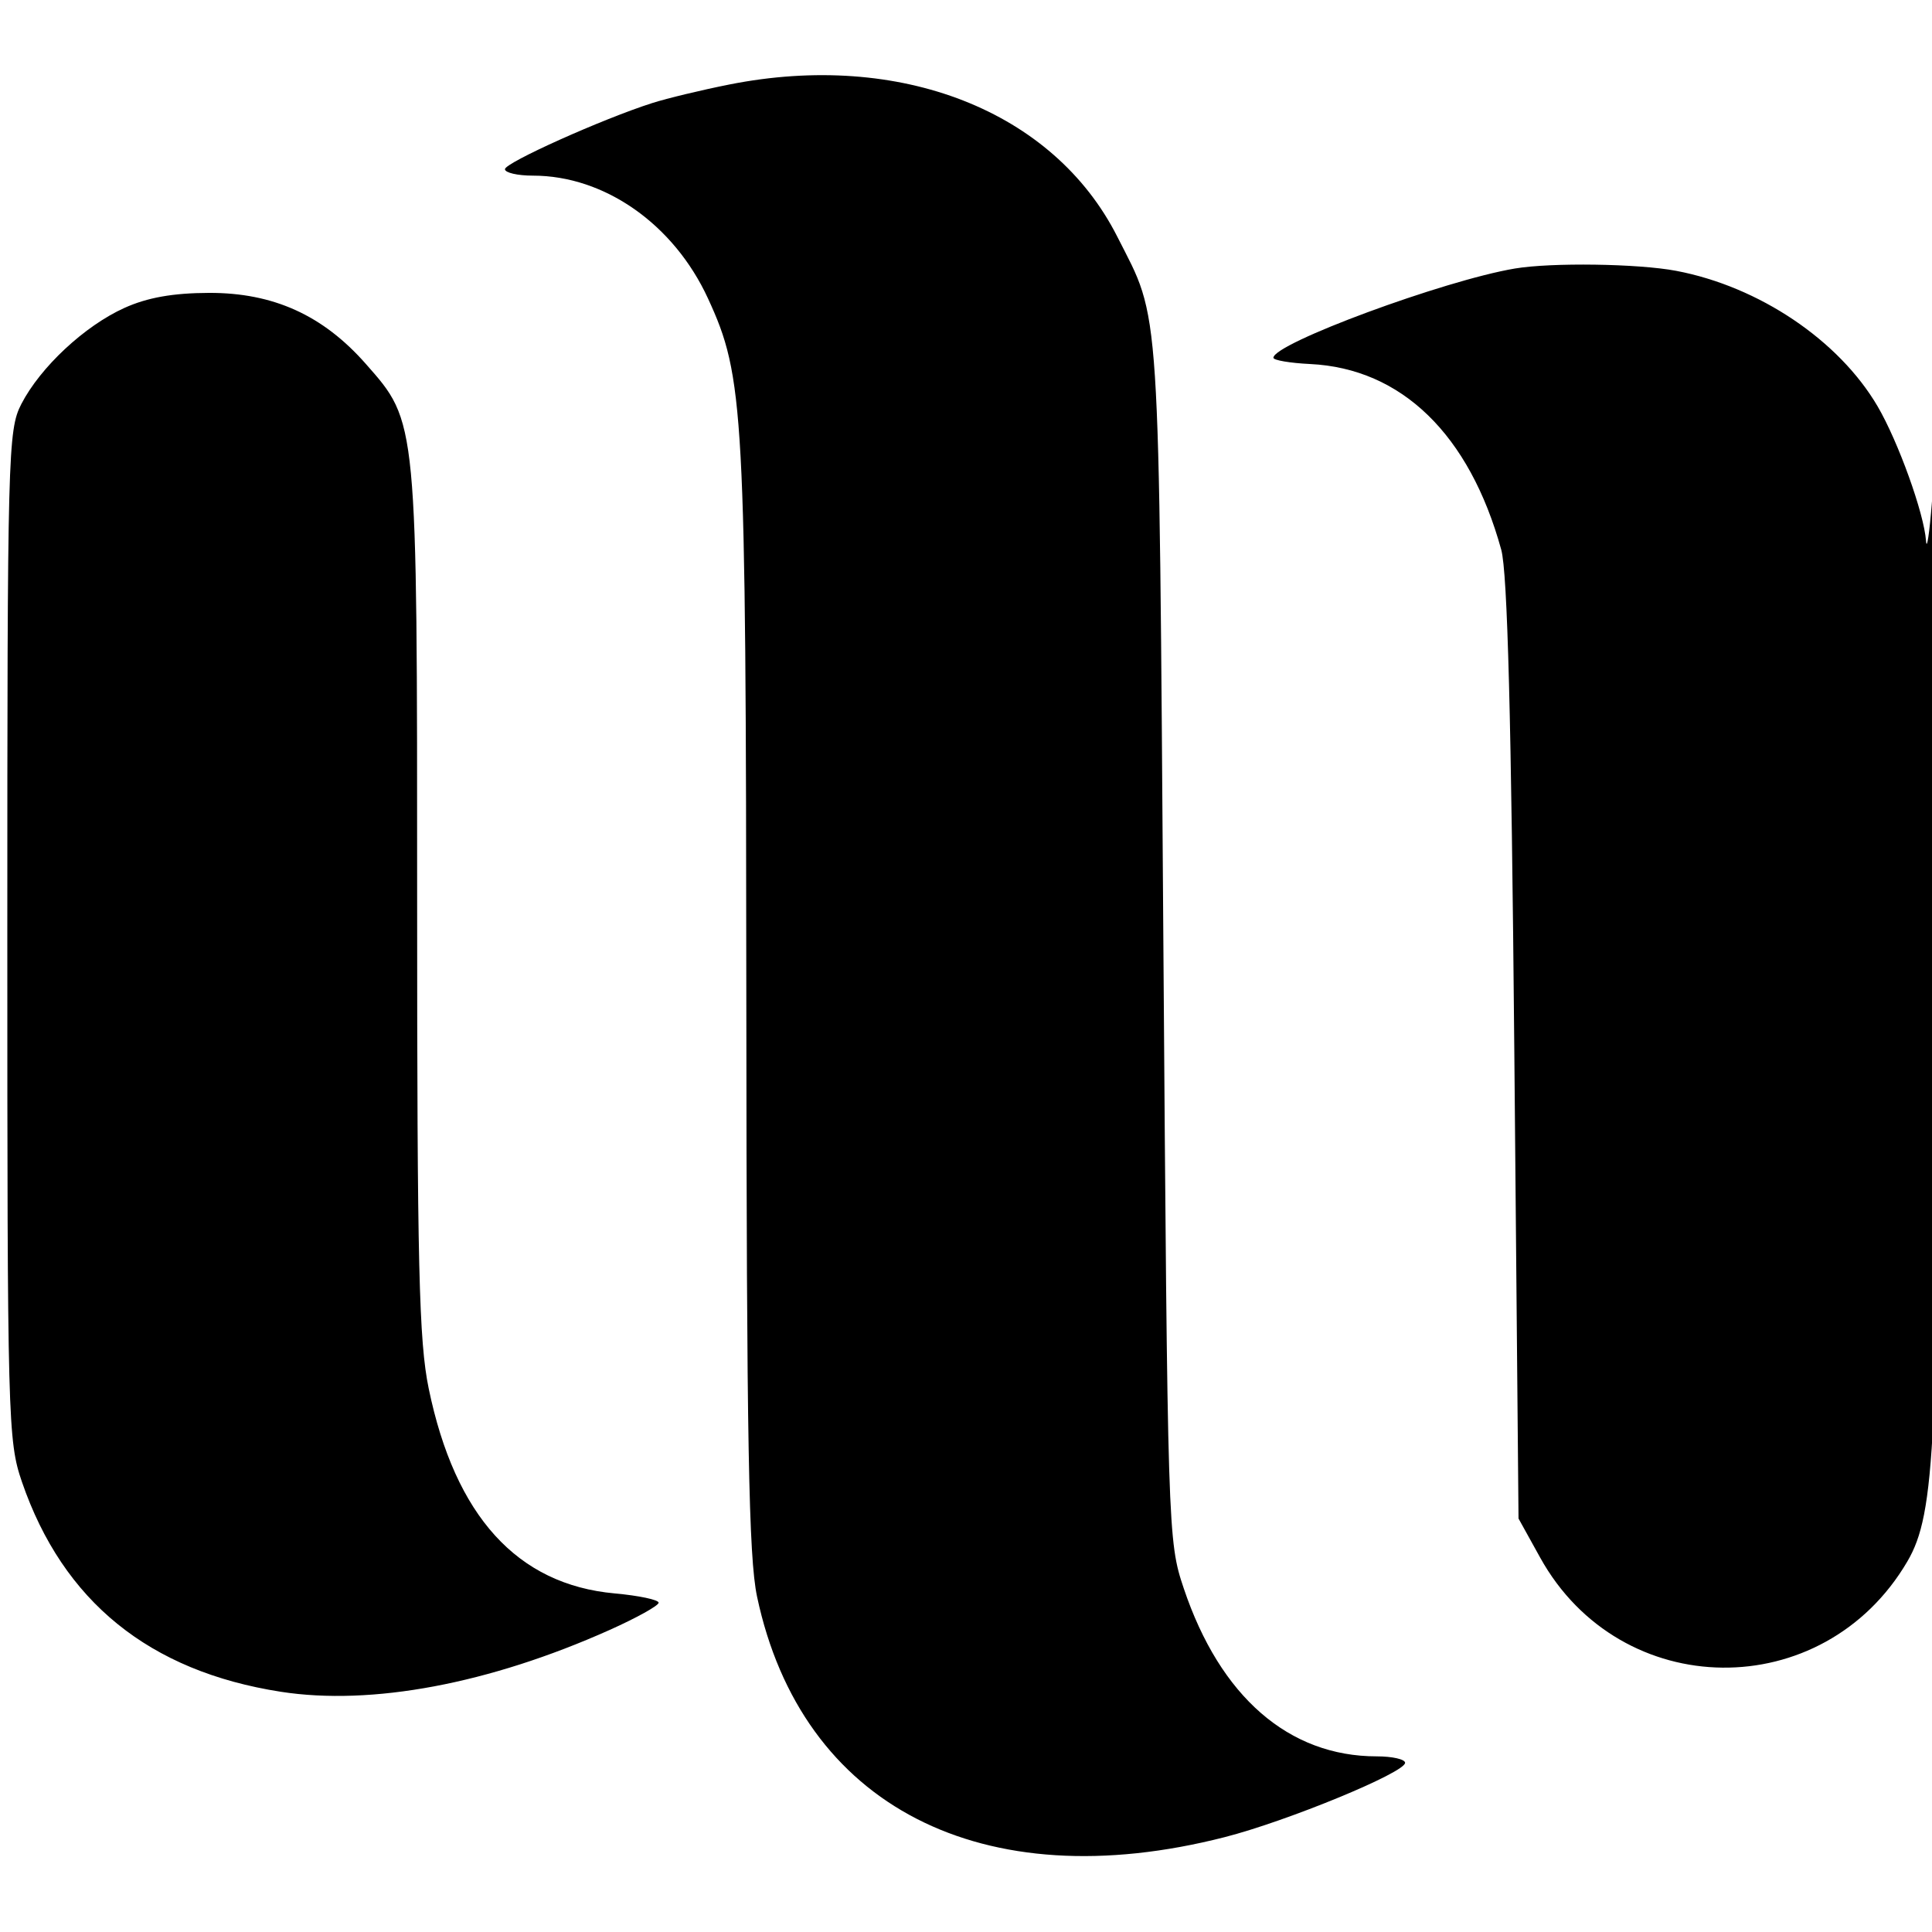 <svg xmlns="http://www.w3.org/2000/svg" width="264" height="264" viewBox="0 0 264 264" version="1.1">
	<path d="M 99.650 11.549 C 95.883 12.298, 91.158 13.434, 89.150 14.074 C 82.343 16.243, 69 22.233, 69 23.119 C 69 23.603, 70.720 24, 72.822 24 C 82.611 24, 92.073 30.639, 96.745 40.785 C 101.692 51.527, 101.926 55.815, 101.982 136.500 C 102.025 197.184, 102.305 212.774, 103.449 218.174 C 109.520 246.816, 134.211 259.514, 167.352 251.038 C 175.900 248.852, 192 242.217, 192 240.881 C 192 240.397, 190.257 240, 188.126 240 C 176.099 240, 166.726 231.841, 161.754 217.042 C 159.582 210.578, 159.549 209.529, 158.967 128.500 C 158.328 39.419, 158.635 44.108, 152.660 32.315 C 143.948 15.123, 122.986 6.911, 99.650 11.549 M 207 36.693 C 197.306 38.322, 173.984 46.943, 174.007 48.889 C 174.011 49.225, 176.267 49.609, 179.021 49.742 C 191.518 50.347, 200.793 59.356, 205.138 75.112 C 205.996 78.223, 206.516 98.129, 206.924 143.500 L 207.500 207.500 210.454 212.833 C 221.434 232.654, 249.155 232.949, 260.631 213.367 C 264.469 206.818, 264.918 197.101, 264.766 124 C 264.693 89.075, 264.348 64.100, 264 68.500 C 263.652 72.900, 263.284 75.333, 263.183 73.907 C 262.918 70.153, 259.380 60.325, 256.566 55.522 C 251.273 46.491, 240.368 39.156, 229.040 37.008 C 223.850 36.023, 211.990 35.854, 207 36.693 M 17 42.077 C 11.561 44.534, 5.518 50.169, 2.915 55.210 C 1.083 58.760, 1 61.894, 1 127.804 C 1 194.133, 1.074 196.903, 3.004 202.513 C 8.617 218.826, 20.406 228.380, 38.372 231.173 C 50.777 233.101, 66.834 230.088, 83.250 222.750 C 86.962 221.090, 90 219.405, 90 219.005 C 90 218.605, 87.300 218.033, 84 217.734 C 70.676 216.526, 62.182 207.171, 58.582 189.742 C 57.244 183.266, 57 173.003, 57 123.224 C 57 57.091, 57.064 57.762, 49.993 49.730 C 44.130 43.068, 37.342 39.995, 28.554 40.022 C 23.643 40.037, 20.133 40.661, 17 42.077" stroke="none" fill="black" fill-rule="evenodd"/>
</svg>